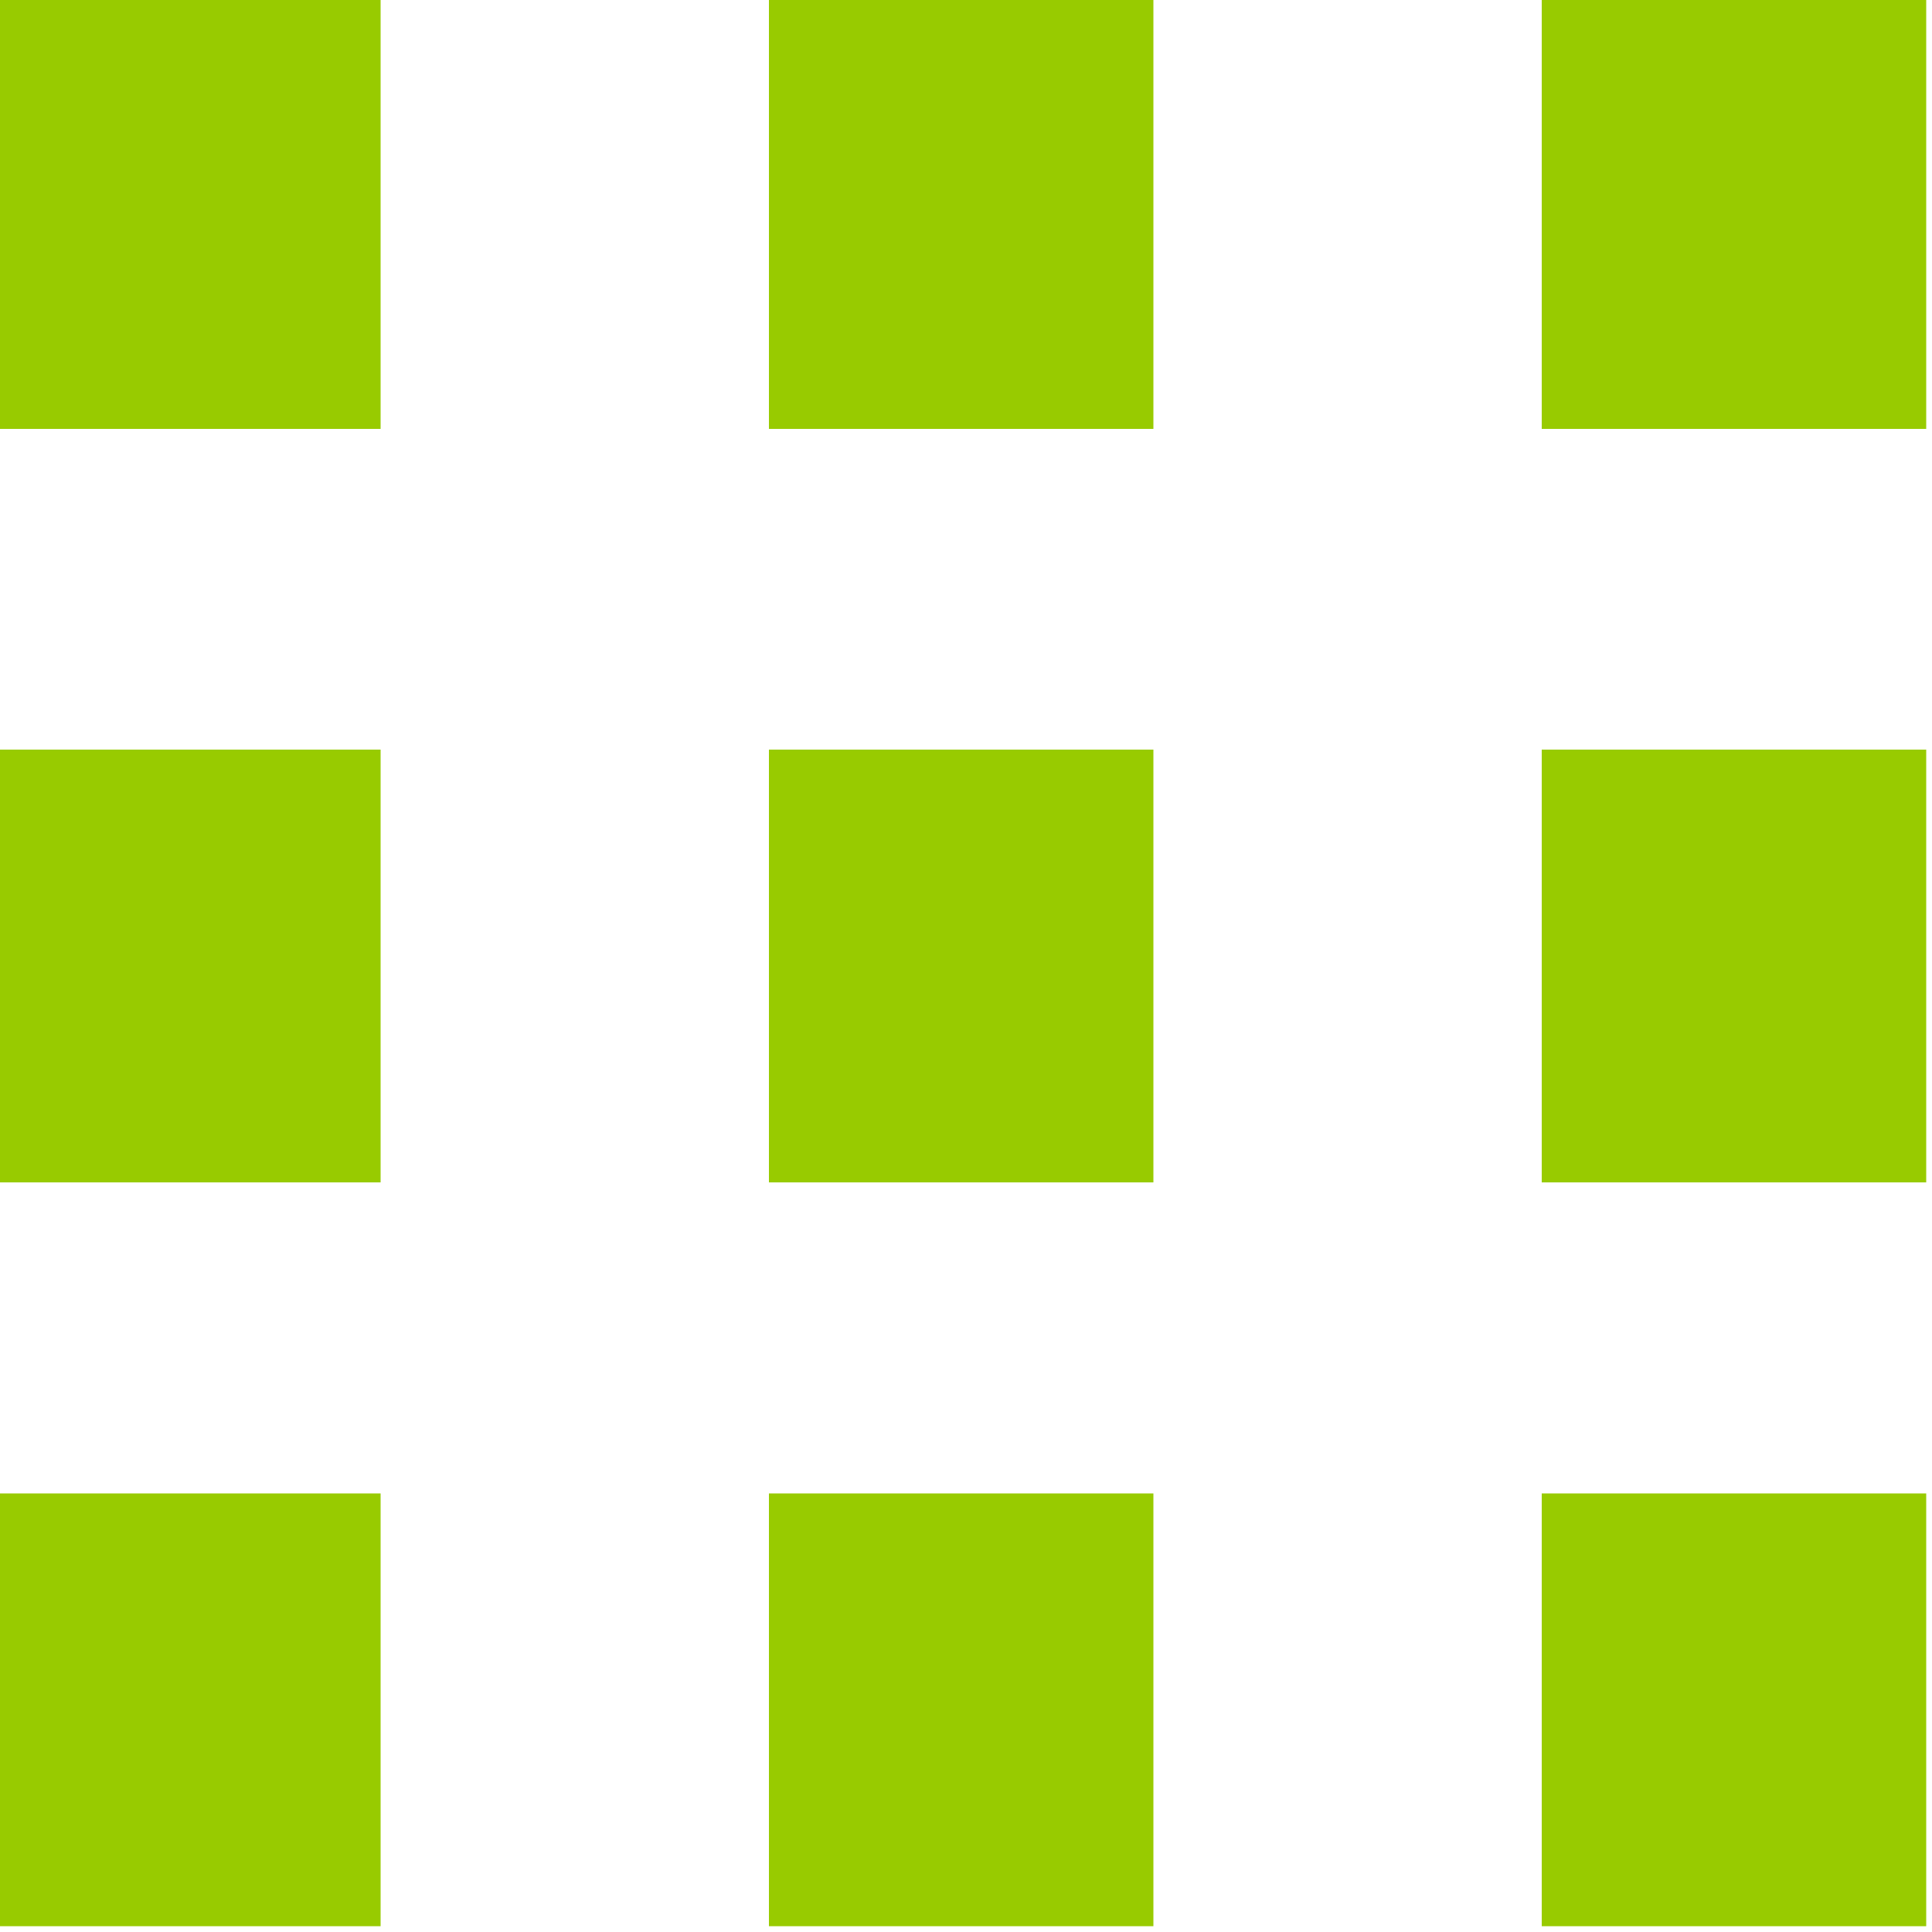 <?xml version="1.0" encoding="utf-8"?>
<!-- Generator: Adobe Illustrator 21.0.2, SVG Export Plug-In . SVG Version: 6.00 Build 0)  -->
<svg version="1.1" id="Calque_1" xmlns="http://www.w3.org/2000/svg" xmlns:xlink="http://www.w3.org/1999/xlink" x="0px" y="0px"
	 viewBox="0 0 20 20" style="enable-background:new 0 0 20 20;" xml:space="preserve">
<style type="text/css">
	.st0{fill:#98CB00;}
	.st1{clip-path:url(#SVGID_2_);fill:none;stroke:#98CB00;stroke-width:0.68;}
	.st2{clip-path:url(#SVGID_4_);fill:none;stroke:#98CB00;stroke-width:0.68;}
	.st3{clip-path:url(#SVGID_6_);fill:none;stroke:#98CB00;stroke-width:0.68;}
	.st4{clip-path:url(#SVGID_8_);fill:none;stroke:#98CB00;stroke-width:0.68;}
	.st5{fill:none;stroke:#98CB00;stroke-width:0.68;}
	.st6{clip-path:url(#SVGID_10_);fill:none;stroke:#98CB00;stroke-width:0.68;}
	.st7{clip-path:url(#SVGID_12_);fill:none;stroke:#98CB00;stroke-width:0.68;}
	.st8{clip-path:url(#SVGID_14_);fill:none;stroke:#98CB00;stroke-width:0.68;}
	.st9{clip-path:url(#SVGID_16_);fill:none;stroke:#98CB00;stroke-width:0.68;}
</style>
<rect x="0.3" y="0.3" class="st0" width="3.3" height="3.8"/>
<g>
	<defs>
		<rect id="SVGID_1_" width="20" height="20"/>
	</defs>
	<clipPath id="SVGID_2_">
		<use xlink:href="#SVGID_1_"  style="overflow:visible;"/>
	</clipPath>
	<rect x="0.3" y="0.3" class="st1" width="3.3" height="3.8"/>
</g>
<rect x="8.3" y="0.3" class="st0" width="3.3" height="3.8"/>
<g>
	<defs>
		<rect id="SVGID_3_" width="20" height="20"/>
	</defs>
	<clipPath id="SVGID_4_">
		<use xlink:href="#SVGID_3_"  style="overflow:visible;"/>
	</clipPath>
	<rect x="8.3" y="0.3" class="st2" width="3.3" height="3.8"/>
</g>
<rect x="16.3" y="0.3" class="st0" width="3.3" height="3.8"/>
<g>
	<defs>
		<rect id="SVGID_5_" width="20" height="20"/>
	</defs>
	<clipPath id="SVGID_6_">
		<use xlink:href="#SVGID_5_"  style="overflow:visible;"/>
	</clipPath>
	<rect x="16.3" y="0.3" class="st3" width="3.3" height="3.8"/>
</g>
<rect x="0.3" y="8.1" class="st0" width="3.3" height="3.8"/>
<g>
	<defs>
		<rect id="SVGID_7_" width="20" height="20"/>
	</defs>
	<clipPath id="SVGID_8_">
		<use xlink:href="#SVGID_7_"  style="overflow:visible;"/>
	</clipPath>
	<rect x="0.3" y="8.1" class="st4" width="3.3" height="3.8"/>
</g>
<rect x="8.3" y="8.1" class="st0" width="3.3" height="3.8"/>
<rect x="8.3" y="8.1" class="st5" width="3.3" height="3.8"/>
<rect x="16.3" y="8.1" class="st0" width="3.3" height="3.8"/>
<g>
	<defs>
		<rect id="SVGID_9_" width="20" height="20"/>
	</defs>
	<clipPath id="SVGID_10_">
		<use xlink:href="#SVGID_9_"  style="overflow:visible;"/>
	</clipPath>
	<rect x="16.3" y="8.1" class="st6" width="3.3" height="3.8"/>
</g>
<rect x="0.3" y="15.8" class="st0" width="3.3" height="3.8"/>
<g>
	<defs>
		<rect id="SVGID_11_" width="20" height="20"/>
	</defs>
	<clipPath id="SVGID_12_">
		<use xlink:href="#SVGID_11_"  style="overflow:visible;"/>
	</clipPath>
	<rect x="0.3" y="15.8" class="st7" width="3.3" height="3.8"/>
</g>
<rect x="8.3" y="15.8" class="st0" width="3.3" height="3.8"/>
<g>
	<defs>
		<rect id="SVGID_13_" width="20" height="20"/>
	</defs>
	<clipPath id="SVGID_14_">
		<use xlink:href="#SVGID_13_"  style="overflow:visible;"/>
	</clipPath>
	<rect x="8.3" y="15.8" class="st8" width="3.3" height="3.8"/>
</g>
<rect x="16.3" y="15.8" class="st0" width="3.3" height="3.8"/>
<g>
	<defs>
		<rect id="SVGID_15_" width="20" height="20"/>
	</defs>
	<clipPath id="SVGID_16_">
		<use xlink:href="#SVGID_15_"  style="overflow:visible;"/>
	</clipPath>
	<rect x="16.3" y="15.8" class="st9" width="3.3" height="3.8"/>
</g>
</svg>
